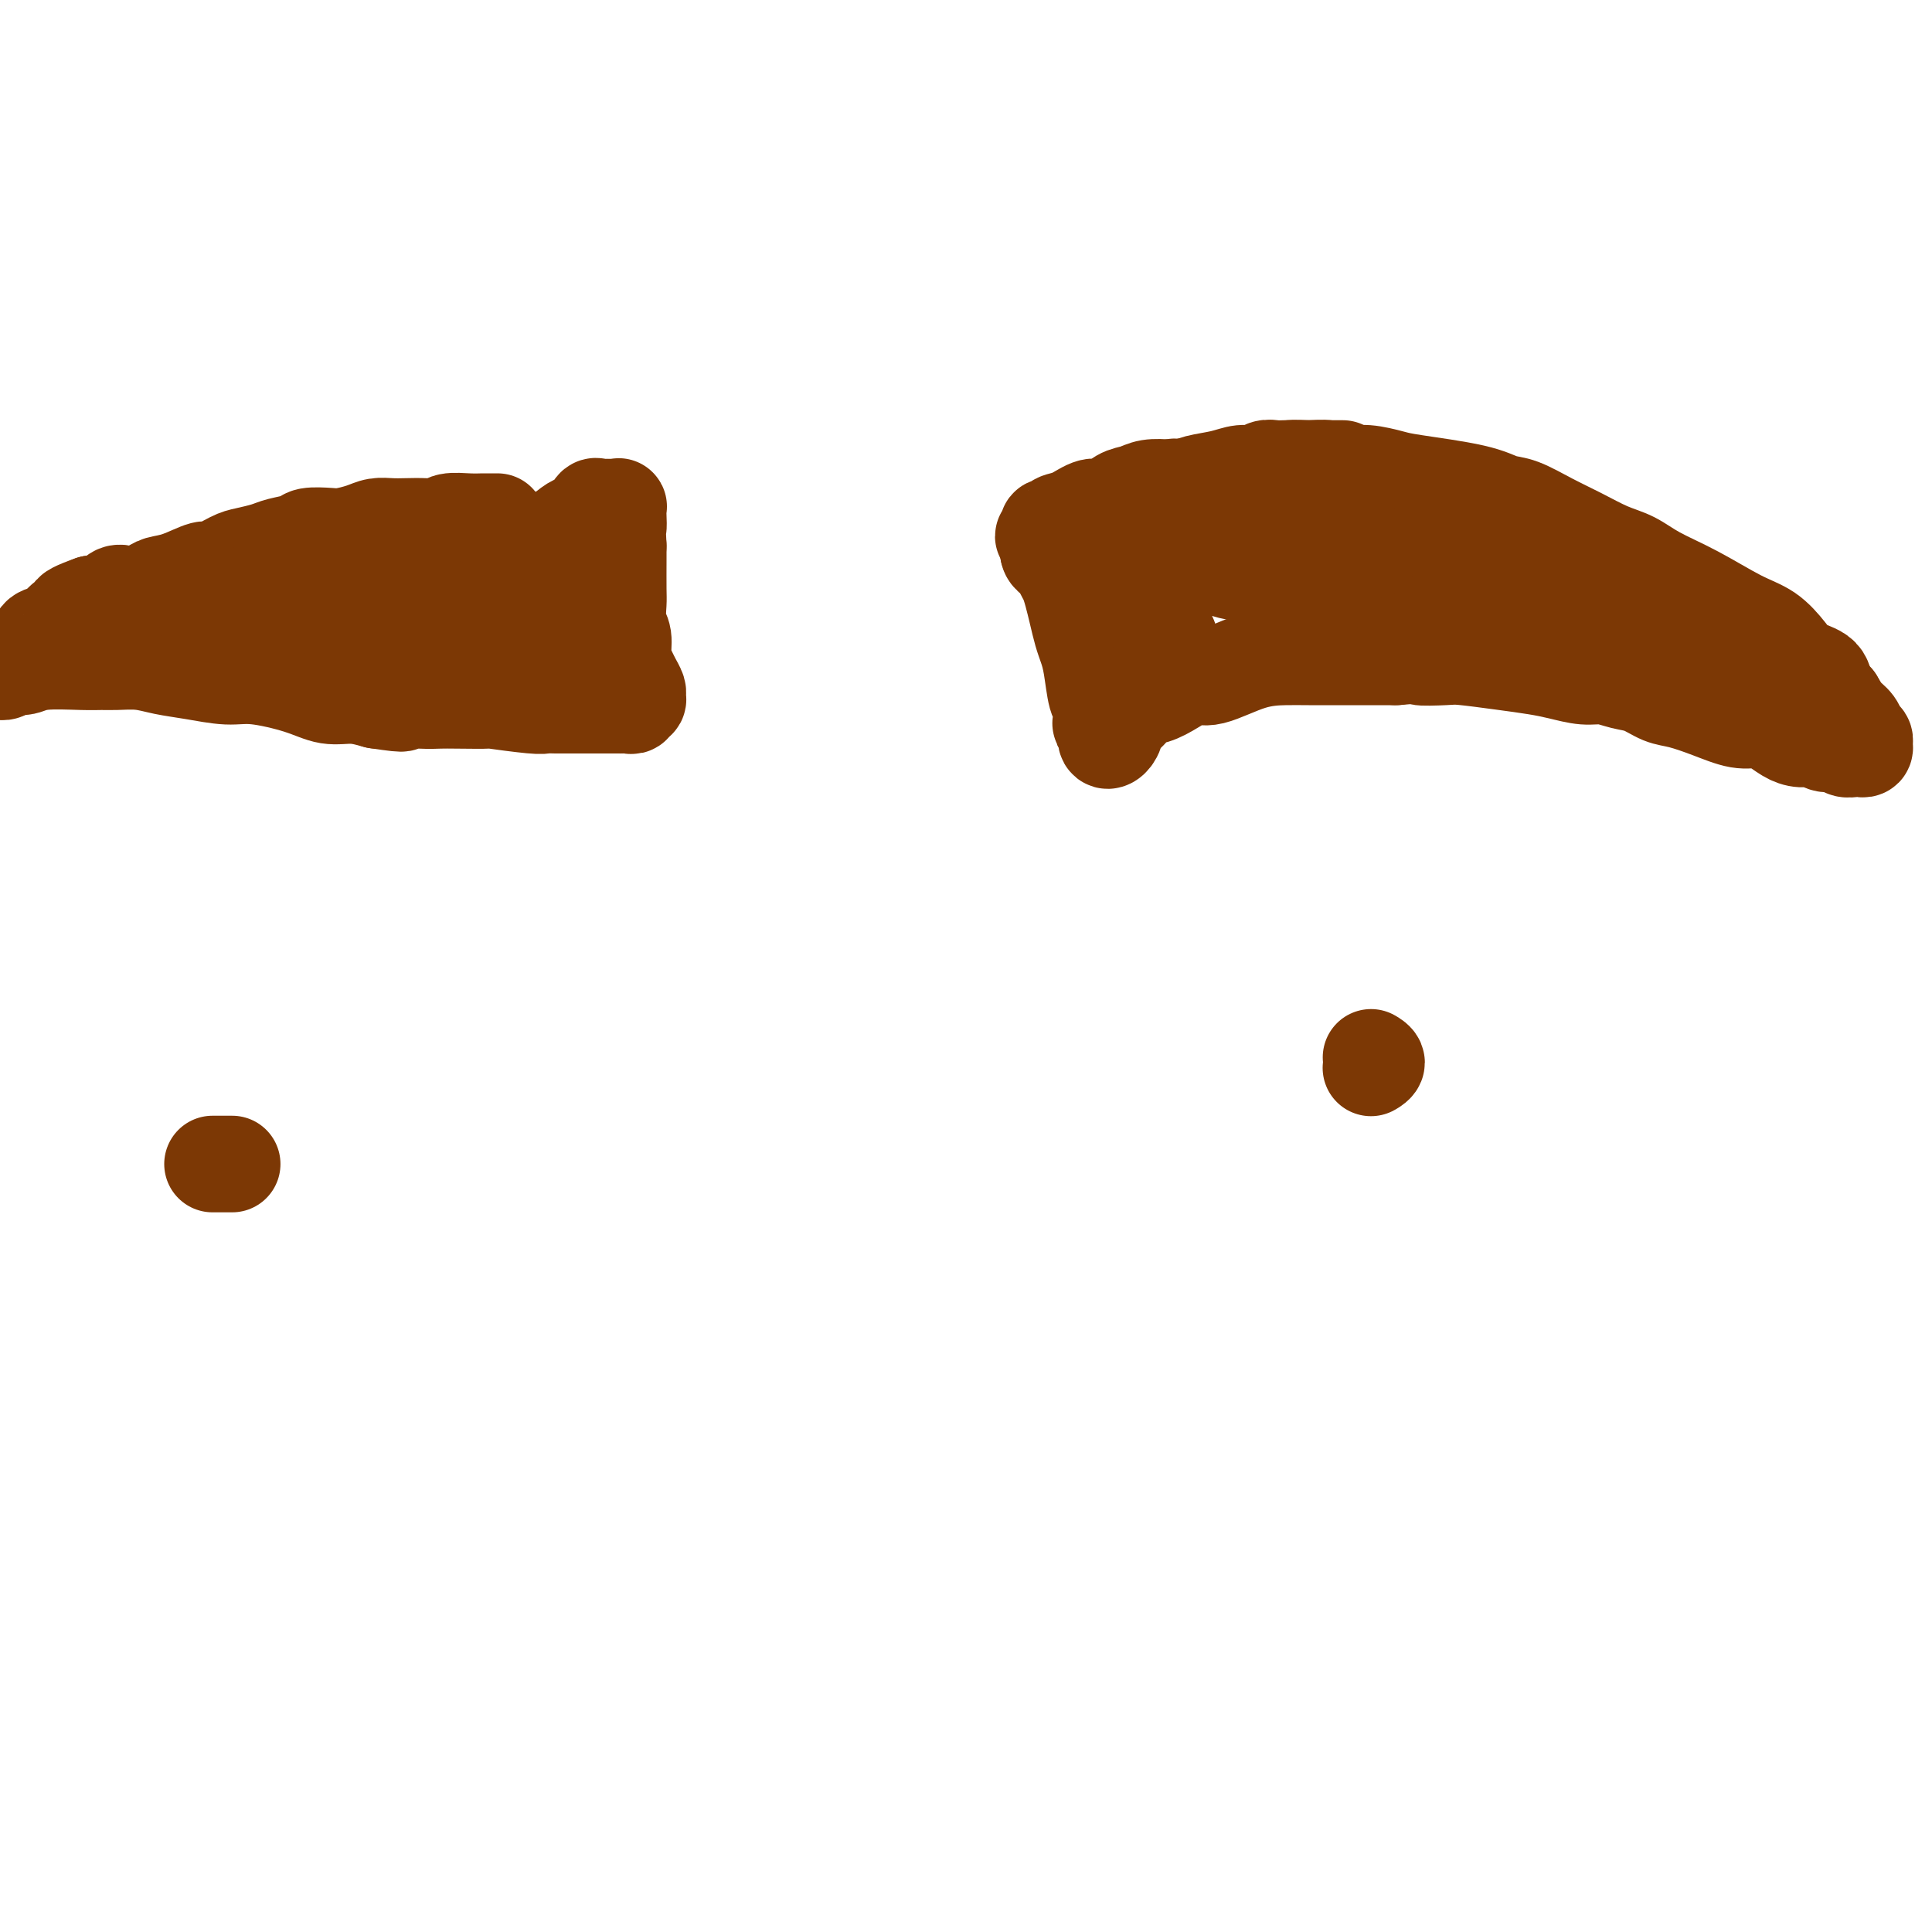 <svg viewBox='0 0 400 400' version='1.1' xmlns='http://www.w3.org/2000/svg' xmlns:xlink='http://www.w3.org/1999/xlink'><g fill='none' stroke='#7C3805' stroke-width='20' stroke-linecap='round' stroke-linejoin='round'><path d='M103,108c-0.449,0.000 -0.899,0.000 -1,0c-0.101,-0.000 0.145,-0.001 0,0c-0.145,0.001 -0.682,0.004 -1,0c-0.318,-0.004 -0.419,-0.015 -1,0c-0.581,0.015 -1.643,0.057 -3,0c-1.357,-0.057 -3.010,-0.211 -4,0c-0.990,0.211 -1.318,0.788 -2,1c-0.682,0.212 -1.717,0.060 -3,0c-1.283,-0.060 -2.812,-0.026 -4,0c-1.188,0.026 -2.035,0.046 -3,0c-0.965,-0.046 -2.048,-0.157 -3,0c-0.952,0.157 -1.772,0.581 -3,1c-1.228,0.419 -2.864,0.833 -4,1c-1.136,0.167 -1.773,0.086 -3,0c-1.227,-0.086 -3.046,-0.177 -4,0c-0.954,0.177 -1.044,0.624 -2,1c-0.956,0.376 -2.778,0.683 -4,1c-1.222,0.317 -1.844,0.643 -3,1c-1.156,0.357 -2.847,0.743 -4,1c-1.153,0.257 -1.769,0.383 -3,1c-1.231,0.617 -3.077,1.723 -4,2c-0.923,0.277 -0.922,-0.276 -2,0c-1.078,0.276 -3.233,1.381 -5,2c-1.767,0.619 -3.145,0.752 -4,1c-0.855,0.248 -1.187,0.610 -2,1c-0.813,0.390 -2.107,0.809 -3,1c-0.893,0.191 -1.384,0.154 -2,0c-0.616,-0.154 -1.358,-0.426 -2,0c-0.642,0.426 -1.183,1.550 -2,2c-0.817,0.450 -1.908,0.225 -3,0'/><path d='M19,125c-7.259,2.587 -2.906,2.054 -2,2c0.906,-0.054 -1.637,0.371 -3,1c-1.363,0.629 -1.548,1.464 -2,2c-0.452,0.536 -1.172,0.775 -2,1c-0.828,0.225 -1.765,0.436 -2,1c-0.235,0.564 0.232,1.479 0,2c-0.232,0.521 -1.162,0.646 -2,1c-0.838,0.354 -1.582,0.936 -2,1c-0.418,0.064 -0.509,-0.389 -1,0c-0.491,0.389 -1.381,1.621 -2,2c-0.619,0.379 -0.965,-0.095 -1,0c-0.035,0.095 0.241,0.759 0,1c-0.241,0.241 -1.001,0.061 -1,0c0.001,-0.061 0.762,-0.001 1,0c0.238,0.001 -0.048,-0.056 0,0c0.048,0.056 0.428,0.225 1,0c0.572,-0.225 1.336,-0.845 2,-1c0.664,-0.155 1.229,0.155 2,0c0.771,-0.155 1.749,-0.774 4,-1c2.251,-0.226 5.777,-0.057 8,0c2.223,0.057 3.144,0.004 4,0c0.856,-0.004 1.645,0.042 3,0c1.355,-0.042 3.274,-0.170 5,0c1.726,0.170 3.258,0.640 5,1c1.742,0.360 3.693,0.612 6,1c2.307,0.388 4.969,0.912 7,1c2.031,0.088 3.431,-0.261 6,0c2.569,0.261 6.307,1.132 9,2c2.693,0.868 4.340,1.734 6,2c1.660,0.266 3.331,-0.067 5,0c1.669,0.067 3.334,0.533 5,1'/><path d='M78,145c8.238,1.238 4.332,0.332 4,0c-0.332,-0.332 2.909,-0.090 5,0c2.091,0.090 3.033,0.028 4,0c0.967,-0.028 1.960,-0.022 4,0c2.040,0.022 5.126,0.058 6,0c0.874,-0.058 -0.464,-0.212 1,0c1.464,0.212 5.729,0.789 8,1c2.271,0.211 2.548,0.057 3,0c0.452,-0.057 1.078,-0.015 2,0c0.922,0.015 2.138,0.004 3,0c0.862,-0.004 1.369,-0.001 2,0c0.631,0.001 1.388,0.000 2,0c0.612,-0.000 1.081,-0.000 2,0c0.919,0.000 2.289,0.001 3,0c0.711,-0.001 0.764,-0.004 1,0c0.236,0.004 0.656,0.016 1,0c0.344,-0.016 0.614,-0.060 1,0c0.386,0.060 0.889,0.224 1,0c0.111,-0.224 -0.169,-0.837 0,-1c0.169,-0.163 0.789,0.123 1,0c0.211,-0.123 0.014,-0.654 0,-1c-0.014,-0.346 0.155,-0.508 0,-1c-0.155,-0.492 -0.634,-1.313 -1,-2c-0.366,-0.687 -0.620,-1.241 -1,-2c-0.380,-0.759 -0.886,-1.722 -1,-3c-0.114,-1.278 0.166,-2.870 0,-4c-0.166,-1.130 -0.776,-1.797 -1,-3c-0.224,-1.203 -0.060,-2.941 0,-4c0.060,-1.059 0.016,-1.439 0,-3c-0.016,-1.561 -0.005,-4.303 0,-6c0.005,-1.697 0.002,-2.348 0,-3'/><path d='M128,113c-0.310,-5.922 -0.086,-4.228 0,-4c0.086,0.228 0.034,-1.011 0,-2c-0.034,-0.989 -0.051,-1.729 0,-2c0.051,-0.271 0.168,-0.072 0,0c-0.168,0.072 -0.623,0.018 -1,0c-0.377,-0.018 -0.678,0.002 -1,0c-0.322,-0.002 -0.667,-0.025 -1,0c-0.333,0.025 -0.655,0.100 -1,0c-0.345,-0.100 -0.713,-0.374 -1,0c-0.287,0.374 -0.492,1.395 -1,2c-0.508,0.605 -1.319,0.793 -2,1c-0.681,0.207 -1.234,0.433 -2,1c-0.766,0.567 -1.747,1.477 -3,2c-1.253,0.523 -2.780,0.661 -4,1c-1.220,0.339 -2.135,0.879 -3,1c-0.865,0.121 -1.679,-0.179 -3,0c-1.321,0.179 -3.147,0.836 -5,1c-1.853,0.164 -3.731,-0.166 -5,0c-1.269,0.166 -1.929,0.829 -3,1c-1.071,0.171 -2.555,-0.150 -4,0c-1.445,0.150 -2.853,0.770 -4,1c-1.147,0.230 -2.033,0.070 -3,0c-0.967,-0.070 -2.016,-0.049 -3,0c-0.984,0.049 -1.905,0.125 -3,0c-1.095,-0.125 -2.364,-0.452 -4,0c-1.636,0.452 -3.639,1.684 -5,2c-1.361,0.316 -2.080,-0.283 -3,0c-0.920,0.283 -2.040,1.447 -3,2c-0.960,0.553 -1.758,0.495 -3,1c-1.242,0.505 -2.926,1.573 -4,2c-1.074,0.427 -1.537,0.214 -2,0'/><path d='M51,123c-3.741,1.282 -3.092,0.987 -3,1c0.092,0.013 -0.372,0.333 -1,1c-0.628,0.667 -1.418,1.681 -2,2c-0.582,0.319 -0.955,-0.058 -1,0c-0.045,0.058 0.238,0.553 0,1c-0.238,0.447 -0.999,0.848 -1,1c-0.001,0.152 0.756,0.054 1,0c0.244,-0.054 -0.025,-0.064 0,0c0.025,0.064 0.346,0.201 1,0c0.654,-0.201 1.642,-0.740 3,-1c1.358,-0.260 3.085,-0.242 6,-1c2.915,-0.758 7.017,-2.294 11,-3c3.983,-0.706 7.846,-0.582 11,-1c3.154,-0.418 5.601,-1.377 8,-2c2.399,-0.623 4.752,-0.910 7,-1c2.248,-0.090 4.390,0.016 6,0c1.610,-0.016 2.687,-0.155 4,0c1.313,0.155 2.863,0.605 4,1c1.137,0.395 1.863,0.736 3,1c1.137,0.264 2.687,0.452 4,1c1.313,0.548 2.390,1.455 3,2c0.610,0.545 0.753,0.728 1,1c0.247,0.272 0.599,0.632 1,1c0.401,0.368 0.851,0.743 1,1c0.149,0.257 -0.003,0.395 0,1c0.003,0.605 0.160,1.676 0,2c-0.160,0.324 -0.637,-0.098 -1,0c-0.363,0.098 -0.613,0.717 -1,1c-0.387,0.283 -0.912,0.230 -2,0c-1.088,-0.230 -2.739,-0.637 -4,-1c-1.261,-0.363 -2.130,-0.681 -3,-1'/><path d='M107,130c-2.195,-0.255 -2.183,-0.394 -3,-1c-0.817,-0.606 -2.463,-1.679 -4,-2c-1.537,-0.321 -2.963,0.109 -4,0c-1.037,-0.109 -1.683,-0.757 -3,-1c-1.317,-0.243 -3.304,-0.080 -5,0c-1.696,0.080 -3.102,0.077 -4,0c-0.898,-0.077 -1.289,-0.228 -3,0c-1.711,0.228 -4.743,0.836 -6,1c-1.257,0.164 -0.738,-0.115 -1,0c-0.262,0.115 -1.303,0.622 -2,1c-0.697,0.378 -1.048,0.625 -1,1c0.048,0.375 0.497,0.878 1,1c0.503,0.122 1.060,-0.136 2,0c0.940,0.136 2.263,0.667 4,1c1.737,0.333 3.889,0.467 6,1c2.111,0.533 4.182,1.463 6,2c1.818,0.537 3.382,0.680 5,1c1.618,0.320 3.290,0.818 5,1c1.710,0.182 3.459,0.049 5,0c1.541,-0.049 2.876,-0.013 4,0c1.124,0.013 2.039,0.004 3,0c0.961,-0.004 1.969,-0.001 3,0c1.031,0.001 2.085,0.000 3,0c0.915,-0.000 1.690,-0.000 2,0c0.310,0.000 0.155,0.000 0,0'/><path d='M278,97c-0.319,-0.000 -0.638,-0.000 -1,0c-0.362,0.000 -0.768,0.000 -1,0c-0.232,-0.000 -0.289,-0.000 -1,0c-0.711,0.000 -2.077,0.000 -3,0c-0.923,-0.000 -1.402,-0.001 -2,0c-0.598,0.001 -1.314,0.004 -2,0c-0.686,-0.004 -1.341,-0.016 -2,0c-0.659,0.016 -1.322,0.060 -2,0c-0.678,-0.060 -1.371,-0.224 -2,0c-0.629,0.224 -1.193,0.834 -2,1c-0.807,0.166 -1.856,-0.113 -3,0c-1.144,0.113 -2.382,0.618 -4,1c-1.618,0.382 -3.616,0.642 -5,1c-1.384,0.358 -2.155,0.816 -3,1c-0.845,0.184 -1.762,0.096 -3,0c-1.238,-0.096 -2.795,-0.199 -4,0c-1.205,0.199 -2.058,0.701 -3,1c-0.942,0.299 -1.972,0.394 -3,1c-1.028,0.606 -2.054,1.721 -3,2c-0.946,0.279 -1.812,-0.280 -3,0c-1.188,0.280 -2.697,1.398 -4,2c-1.303,0.602 -2.400,0.687 -3,1c-0.600,0.313 -0.701,0.854 -1,1c-0.299,0.146 -0.794,-0.101 -1,0c-0.206,0.101 -0.122,0.552 0,1c0.122,0.448 0.281,0.894 0,1c-0.281,0.106 -1.003,-0.126 -1,0c0.003,0.126 0.732,0.611 1,1c0.268,0.389 0.077,0.683 0,1c-0.077,0.317 -0.038,0.659 0,1'/><path d='M217,114c0.096,1.283 1.335,1.490 2,2c0.665,0.510 0.756,1.323 1,2c0.244,0.677 0.643,1.220 1,2c0.357,0.780 0.673,1.798 1,3c0.327,1.202 0.665,2.588 1,4c0.335,1.412 0.668,2.848 1,4c0.332,1.152 0.664,2.018 1,3c0.336,0.982 0.678,2.081 1,4c0.322,1.919 0.626,4.660 1,6c0.374,1.340 0.817,1.280 1,2c0.183,0.720 0.104,2.219 0,3c-0.104,0.781 -0.234,0.845 0,1c0.234,0.155 0.832,0.402 1,1c0.168,0.598 -0.093,1.546 0,2c0.093,0.454 0.542,0.412 1,0c0.458,-0.412 0.926,-1.195 1,-2c0.074,-0.805 -0.245,-1.633 0,-2c0.245,-0.367 1.056,-0.275 2,-1c0.944,-0.725 2.023,-2.269 3,-3c0.977,-0.731 1.851,-0.651 3,-1c1.149,-0.349 2.572,-1.127 4,-2c1.428,-0.873 2.861,-1.842 4,-2c1.139,-0.158 1.983,0.493 4,0c2.017,-0.493 5.207,-2.132 8,-3c2.793,-0.868 5.190,-0.965 7,-1c1.810,-0.035 3.031,-0.009 5,0c1.969,0.009 4.684,0.003 7,0c2.316,-0.003 4.233,-0.001 6,0c1.767,0.001 3.383,0.000 5,0'/><path d='M289,136c7.364,-0.622 4.773,-0.178 5,0c0.227,0.178 3.273,0.089 5,0c1.727,-0.089 2.135,-0.177 4,0c1.865,0.177 5.187,0.621 8,1c2.813,0.379 5.116,0.693 7,1c1.884,0.307 3.350,0.606 5,1c1.650,0.394 3.484,0.883 5,1c1.516,0.117 2.714,-0.138 4,0c1.286,0.138 2.660,0.669 4,1c1.340,0.331 2.648,0.460 4,1c1.352,0.540 2.749,1.489 4,2c1.251,0.511 2.354,0.584 4,1c1.646,0.416 3.833,1.176 6,2c2.167,0.824 4.312,1.713 6,2c1.688,0.287 2.917,-0.029 4,0c1.083,0.029 2.018,0.404 3,1c0.982,0.596 2.011,1.412 3,2c0.989,0.588 1.937,0.946 3,1c1.063,0.054 2.239,-0.196 3,0c0.761,0.196 1.107,0.837 2,1c0.893,0.163 2.334,-0.152 3,0c0.666,0.152 0.556,0.770 1,1c0.444,0.230 1.440,0.073 2,0c0.560,-0.073 0.683,-0.060 1,0c0.317,0.060 0.829,0.168 1,0c0.171,-0.168 0.001,-0.610 0,-1c-0.001,-0.390 0.165,-0.726 0,-1c-0.165,-0.274 -0.663,-0.486 -1,-1c-0.337,-0.514 -0.514,-1.331 -1,-2c-0.486,-0.669 -1.282,-1.191 -2,-2c-0.718,-0.809 -1.359,-1.904 -2,-3'/><path d='M380,145c-1.376,-1.532 -1.816,-1.362 -2,-2c-0.184,-0.638 -0.114,-2.083 -1,-3c-0.886,-0.917 -2.730,-1.305 -4,-2c-1.270,-0.695 -1.967,-1.698 -3,-3c-1.033,-1.302 -2.404,-2.905 -4,-4c-1.596,-1.095 -3.419,-1.682 -6,-3c-2.581,-1.318 -5.921,-3.367 -9,-5c-3.079,-1.633 -5.896,-2.849 -8,-4c-2.104,-1.151 -3.493,-2.239 -5,-3c-1.507,-0.761 -3.130,-1.197 -5,-2c-1.870,-0.803 -3.987,-1.972 -6,-3c-2.013,-1.028 -3.922,-1.914 -6,-3c-2.078,-1.086 -4.326,-2.371 -6,-3c-1.674,-0.629 -2.776,-0.603 -4,-1c-1.224,-0.397 -2.571,-1.215 -6,-2c-3.429,-0.785 -8.941,-1.535 -12,-2c-3.059,-0.465 -3.665,-0.646 -5,-1c-1.335,-0.354 -3.400,-0.880 -5,-1c-1.600,-0.120 -2.735,0.168 -4,0c-1.265,-0.168 -2.661,-0.791 -4,-1c-1.339,-0.209 -2.621,-0.003 -4,0c-1.379,0.003 -2.857,-0.195 -4,0c-1.143,0.195 -1.953,0.784 -3,1c-1.047,0.216 -2.332,0.058 -3,0c-0.668,-0.058 -0.718,-0.016 -1,0c-0.282,0.016 -0.795,0.004 -1,0c-0.205,-0.004 -0.103,-0.002 0,0'/><path d='M240,123c-0.001,-0.100 -0.001,-0.200 0,0c0.001,0.200 0.004,0.701 0,1c-0.004,0.299 -0.015,0.395 0,1c0.015,0.605 0.056,1.720 0,2c-0.056,0.280 -0.207,-0.276 0,0c0.207,0.276 0.774,1.385 1,2c0.226,0.615 0.110,0.736 0,1c-0.110,0.264 -0.216,0.671 0,1c0.216,0.329 0.752,0.580 1,1c0.248,0.420 0.208,1.008 0,1c-0.208,-0.008 -0.584,-0.613 -1,-1c-0.416,-0.387 -0.870,-0.558 -1,-1c-0.130,-0.442 0.066,-1.157 0,-2c-0.066,-0.843 -0.394,-1.814 -1,-3c-0.606,-1.186 -1.491,-2.588 -2,-4c-0.509,-1.412 -0.642,-2.834 -1,-4c-0.358,-1.166 -0.942,-2.077 -1,-3c-0.058,-0.923 0.408,-1.856 1,-3c0.592,-1.144 1.310,-2.497 2,-3c0.690,-0.503 1.354,-0.157 2,0c0.646,0.157 1.275,0.126 2,0c0.725,-0.126 1.545,-0.347 2,0c0.455,0.347 0.544,1.262 1,2c0.456,0.738 1.280,1.298 2,2c0.720,0.702 1.337,1.547 2,2c0.663,0.453 1.374,0.513 2,1c0.626,0.487 1.169,1.400 3,2c1.831,0.600 4.952,0.886 8,1c3.048,0.114 6.024,0.057 9,0'/><path d='M271,119c3.476,-0.088 3.668,-0.809 5,-1c1.332,-0.191 3.806,0.148 6,0c2.194,-0.148 4.110,-0.784 6,-1c1.890,-0.216 3.755,-0.014 6,0c2.245,0.014 4.872,-0.161 7,0c2.128,0.161 3.758,0.658 6,1c2.242,0.342 5.096,0.529 8,1c2.904,0.471 5.858,1.225 8,2c2.142,0.775 3.471,1.572 5,2c1.529,0.428 3.258,0.487 5,1c1.742,0.513 3.497,1.481 5,2c1.503,0.519 2.753,0.591 4,1c1.247,0.409 2.492,1.156 4,2c1.508,0.844 3.279,1.786 4,2c0.721,0.214 0.392,-0.301 1,0c0.608,0.301 2.154,1.417 3,2c0.846,0.583 0.993,0.633 1,1c0.007,0.367 -0.127,1.051 0,1c0.127,-0.051 0.513,-0.839 0,-1c-0.513,-0.161 -1.926,0.304 -3,0c-1.074,-0.304 -1.809,-1.377 -3,-2c-1.191,-0.623 -2.837,-0.796 -4,-1c-1.163,-0.204 -1.844,-0.439 -3,-1c-1.156,-0.561 -2.786,-1.448 -5,-2c-2.214,-0.552 -5.012,-0.768 -8,-2c-2.988,-1.232 -6.168,-3.479 -9,-5c-2.832,-1.521 -5.317,-2.316 -8,-3c-2.683,-0.684 -5.565,-1.255 -8,-2c-2.435,-0.745 -4.425,-1.662 -7,-2c-2.575,-0.338 -5.736,-0.097 -8,0c-2.264,0.097 -3.632,0.048 -5,0'/><path d='M284,114c-5.317,-1.031 -4.610,-1.609 -6,-2c-1.390,-0.391 -4.876,-0.594 -8,-1c-3.124,-0.406 -5.887,-1.017 -8,-2c-2.113,-0.983 -3.578,-2.340 -5,-3c-1.422,-0.660 -2.801,-0.622 -4,-1c-1.199,-0.378 -2.219,-1.173 -3,-2c-0.781,-0.827 -1.323,-1.688 -2,-2c-0.677,-0.312 -1.488,-0.076 -2,0c-0.512,0.076 -0.726,-0.007 -1,0c-0.274,0.007 -0.610,0.105 -1,0c-0.390,-0.105 -0.836,-0.413 -1,0c-0.164,0.413 -0.047,1.547 0,2c0.047,0.453 0.023,0.227 0,0'/><path d='M284,221c-0.143,0.083 -0.286,0.167 0,0c0.286,-0.167 1.000,-0.583 1,-1c-0.000,-0.417 -0.714,-0.833 -1,-1c-0.286,-0.167 -0.143,-0.083 0,0'/><path d='M48,241c0.061,0.000 0.121,0.000 0,0c-0.121,0.000 -0.424,0.000 -1,0c-0.576,-0.000 -1.424,-0.000 -2,0c-0.576,0.000 -0.879,0.000 -1,0c-0.121,0.000 -0.061,0.000 0,0'/></g>
</svg>